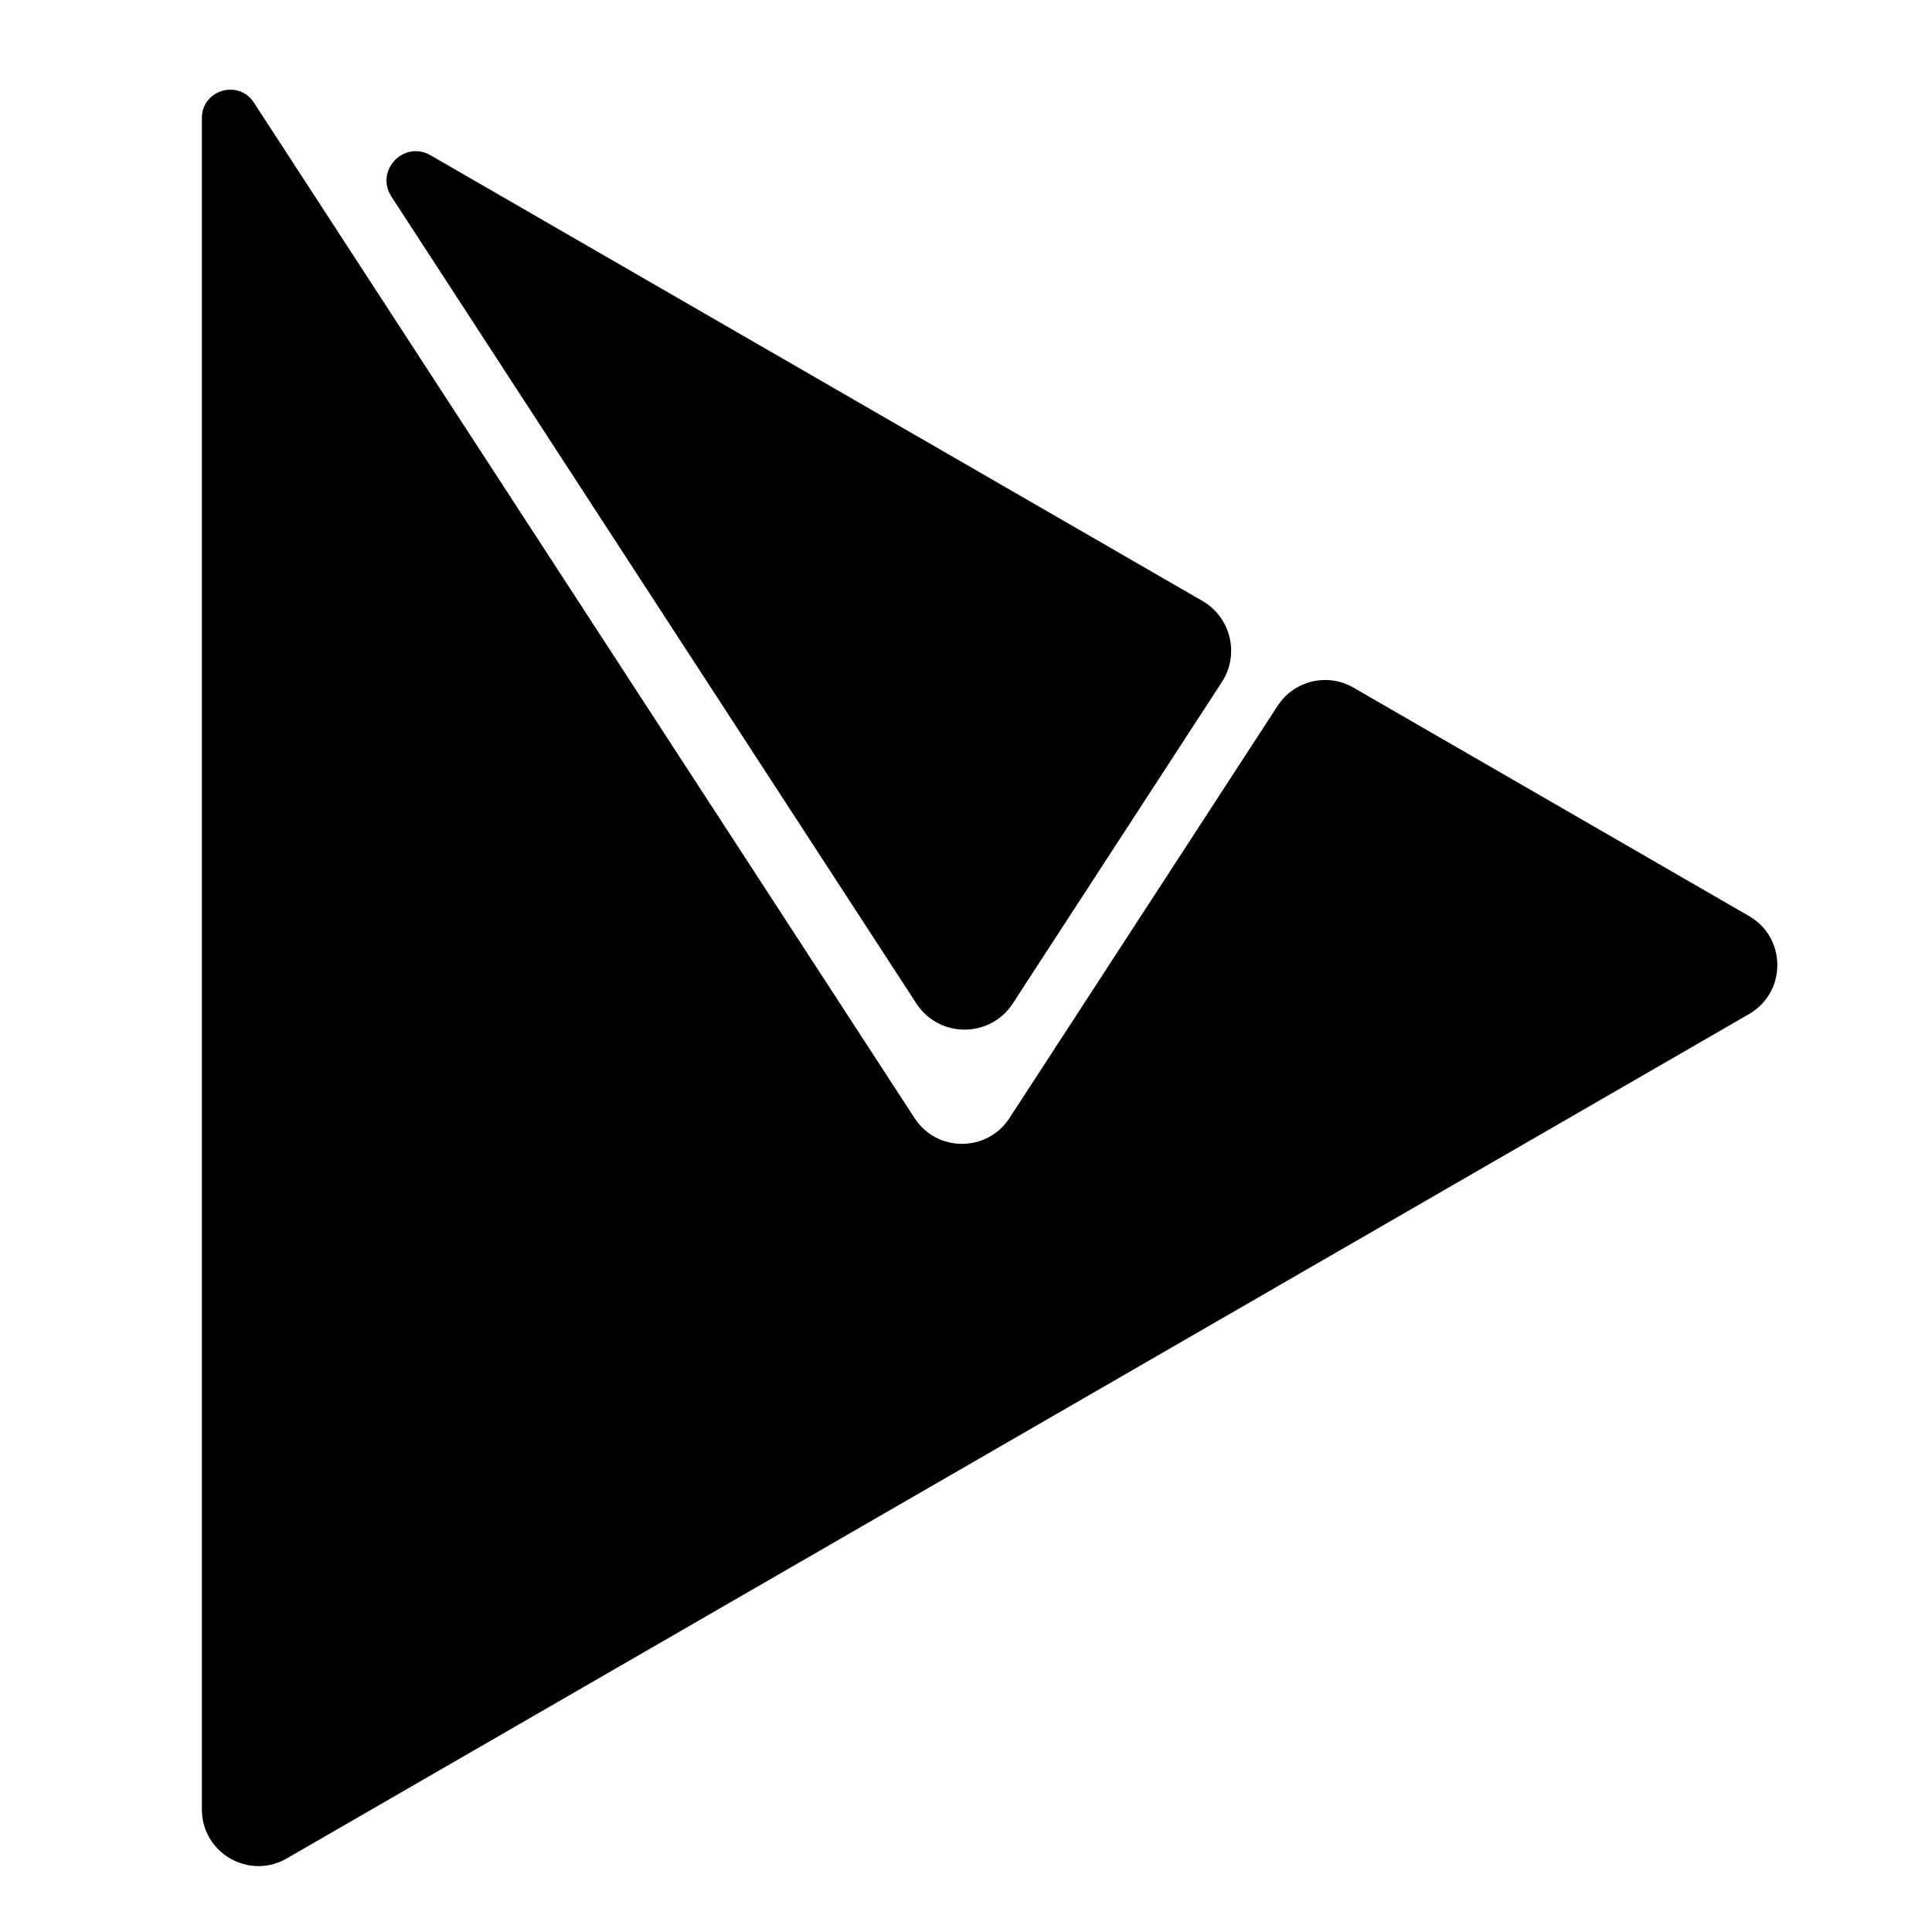 <?xml version="1.0" encoding="UTF-8"?>
<svg id="Layer_1" data-name="Layer 1" xmlns="http://www.w3.org/2000/svg" viewBox="0 0 1024 1024">
  <defs>
    <style>
      .cls-1 {
        fill: none;
        stroke: currentColor;
        stroke-miterlimit: 10;
      }
      .cls-logo-fill {
        fill: currentColor;
      }
    </style>
  </defs>
  <path class="cls-logo-fill" d="M107,62.56v896.47c0,23.1,25,37.53,45,25.98l775.02-447.53c20-11.55,20-40.41,0-51.96l-209.68-121.08c-13.81-7.98-31.45-3.75-40.15,9.62l-142.16,218.56c-11.83,18.19-38.46,18.19-50.29,0L134.57,54.38c-8.14-12.51-27.57-6.75-27.57,8.18Z"/>
  <g>
    <path class="cls-logo-fill" d="M207.86,103.89l278.23,427.69c11.83,18.19,38.46,18.19,50.29,0l110.8-170.32c9.38-14.41,4.74-33.74-10.15-42.34L227.93,82.72c-13.66-7.89-28.67,7.95-20.07,21.17Z"/>
    <path class="cls-1" d="M207.86,103.89l278.23,427.69c11.83,18.19,38.46,18.19,50.29,0l110.8-170.32c9.38-14.41,4.74-33.74-10.15-42.34L227.93,82.72c-13.66-7.89-28.67,7.95-20.07,21.17Z"/>
  </g>
</svg>